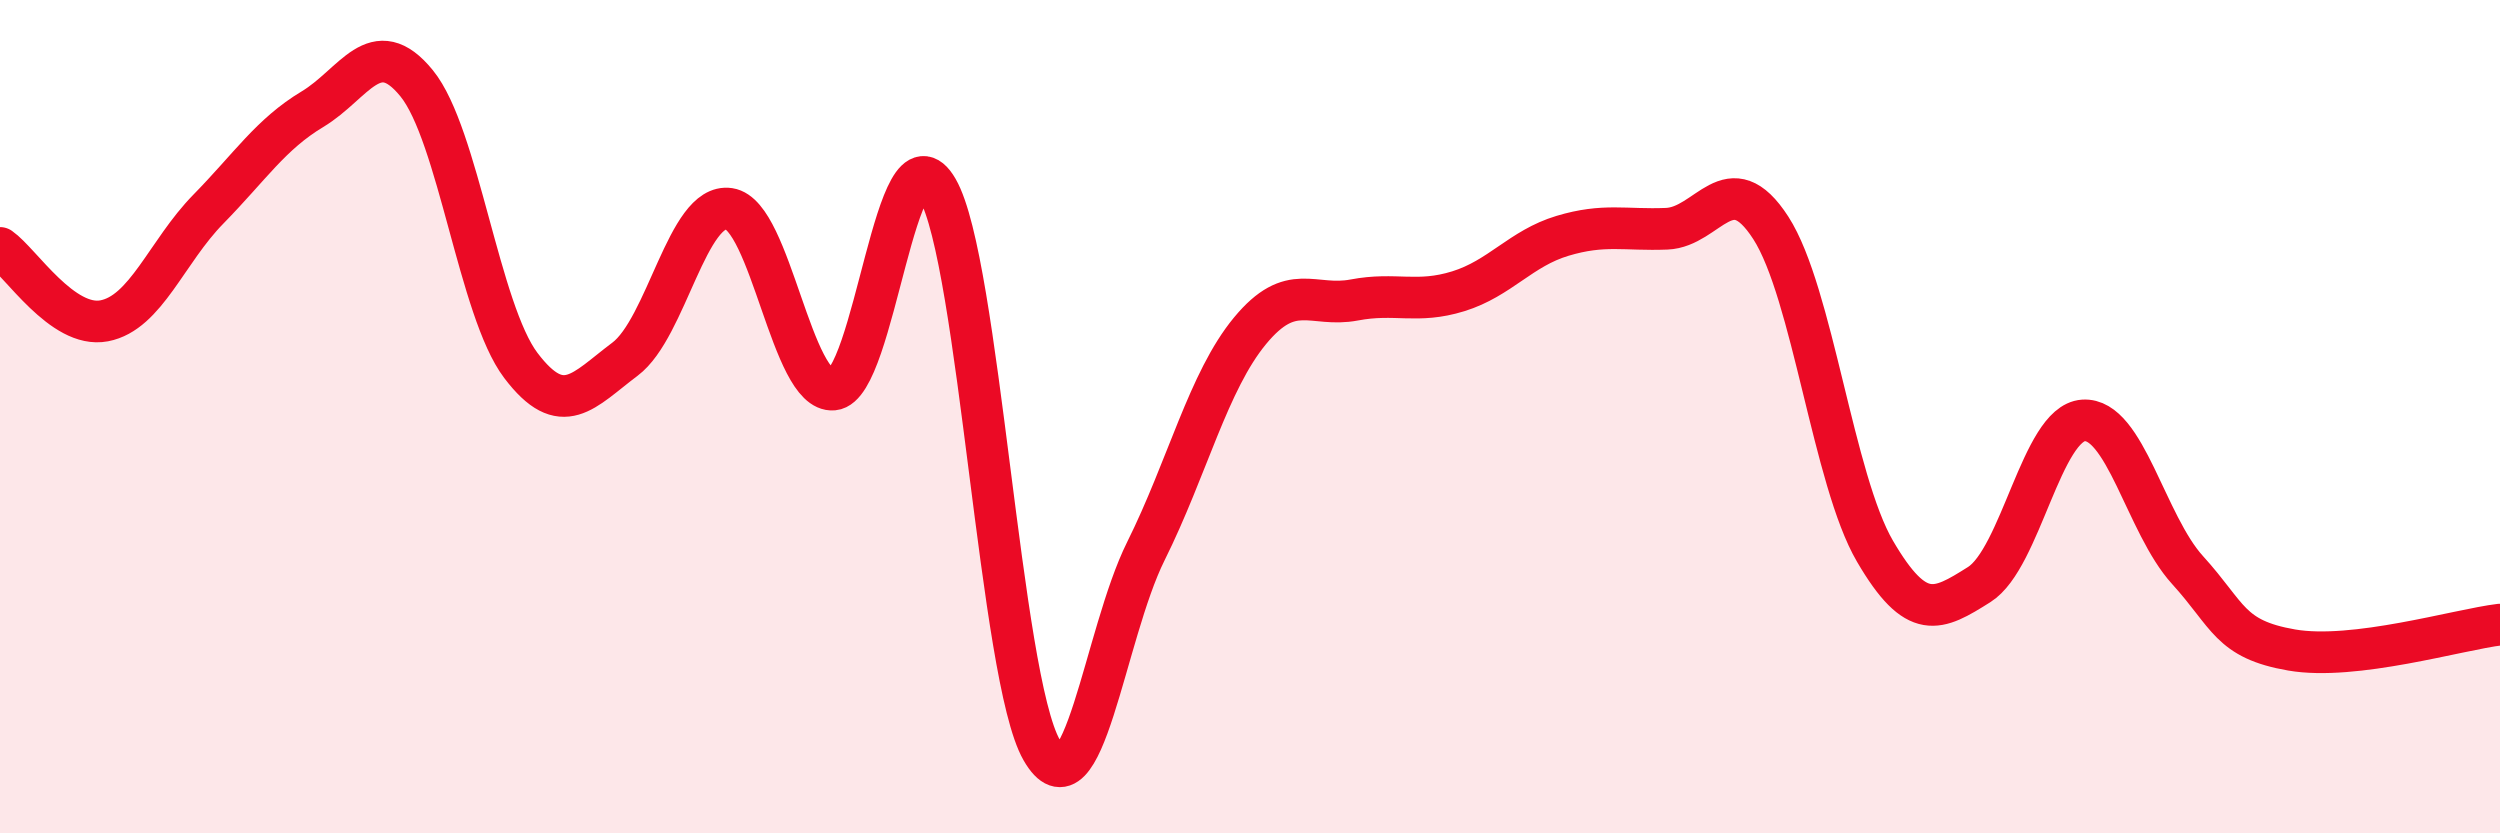 
    <svg width="60" height="20" viewBox="0 0 60 20" xmlns="http://www.w3.org/2000/svg">
      <path
        d="M 0,5.95 C 0.5,6.3 1.5,7.89 2.5,7.7 C 3.5,7.51 4,6.04 5,5.02 C 6,4 6.5,3.22 7.5,2.62 C 8.5,2.02 9,0.77 10,2 C 11,3.23 11.5,7.45 12.5,8.77 C 13.5,10.09 14,9.37 15,8.62 C 16,7.87 16.5,4.86 17.5,5.01 C 18.5,5.16 19,9.44 20,9.35 C 21,9.26 21.5,2.81 22.5,4.54 C 23.5,6.27 24,16.26 25,18 C 26,19.74 26.5,15.24 27.5,13.23 C 28.5,11.22 29,9.15 30,7.94 C 31,6.73 31.5,7.39 32.5,7.2 C 33.5,7.01 34,7.3 35,6.99 C 36,6.68 36.5,5.96 37.5,5.66 C 38.5,5.36 39,5.53 40,5.49 C 41,5.45 41.5,3.92 42.5,5.47 C 43.5,7.02 44,11.52 45,13.23 C 46,14.94 46.5,14.66 47.5,14.03 C 48.5,13.4 49,10.16 50,10.09 C 51,10.02 51.5,12.58 52.5,13.68 C 53.5,14.78 53.5,15.34 55,15.6 C 56.5,15.86 59,15.11 60,14.99L60 20L0 20Z"
        fill="#EB0A25"
        opacity="0.1"
        stroke-linecap="round"
        stroke-linejoin="round"
      />
      <path
        d="M 0,5.95 C 0.5,6.3 1.5,7.89 2.5,7.7 C 3.5,7.51 4,6.04 5,5.02 C 6,4 6.5,3.22 7.5,2.62 C 8.5,2.02 9,0.77 10,2 C 11,3.23 11.5,7.45 12.5,8.77 C 13.5,10.09 14,9.37 15,8.62 C 16,7.87 16.5,4.86 17.5,5.01 C 18.5,5.16 19,9.44 20,9.35 C 21,9.26 21.5,2.81 22.5,4.54 C 23.5,6.27 24,16.26 25,18 C 26,19.74 26.5,15.24 27.5,13.23 C 28.5,11.22 29,9.15 30,7.94 C 31,6.73 31.5,7.39 32.5,7.2 C 33.5,7.01 34,7.3 35,6.99 C 36,6.68 36.5,5.96 37.5,5.66 C 38.5,5.36 39,5.53 40,5.49 C 41,5.45 41.5,3.92 42.5,5.47 C 43.5,7.02 44,11.52 45,13.23 C 46,14.94 46.5,14.66 47.5,14.03 C 48.5,13.4 49,10.16 50,10.09 C 51,10.02 51.5,12.58 52.5,13.68 C 53.5,14.78 53.5,15.34 55,15.6 C 56.5,15.86 59,15.11 60,14.99"
        stroke="#EB0A25"
        stroke-width="1"
        fill="none"
        stroke-linecap="round"
        stroke-linejoin="round"
      />
    </svg>
  